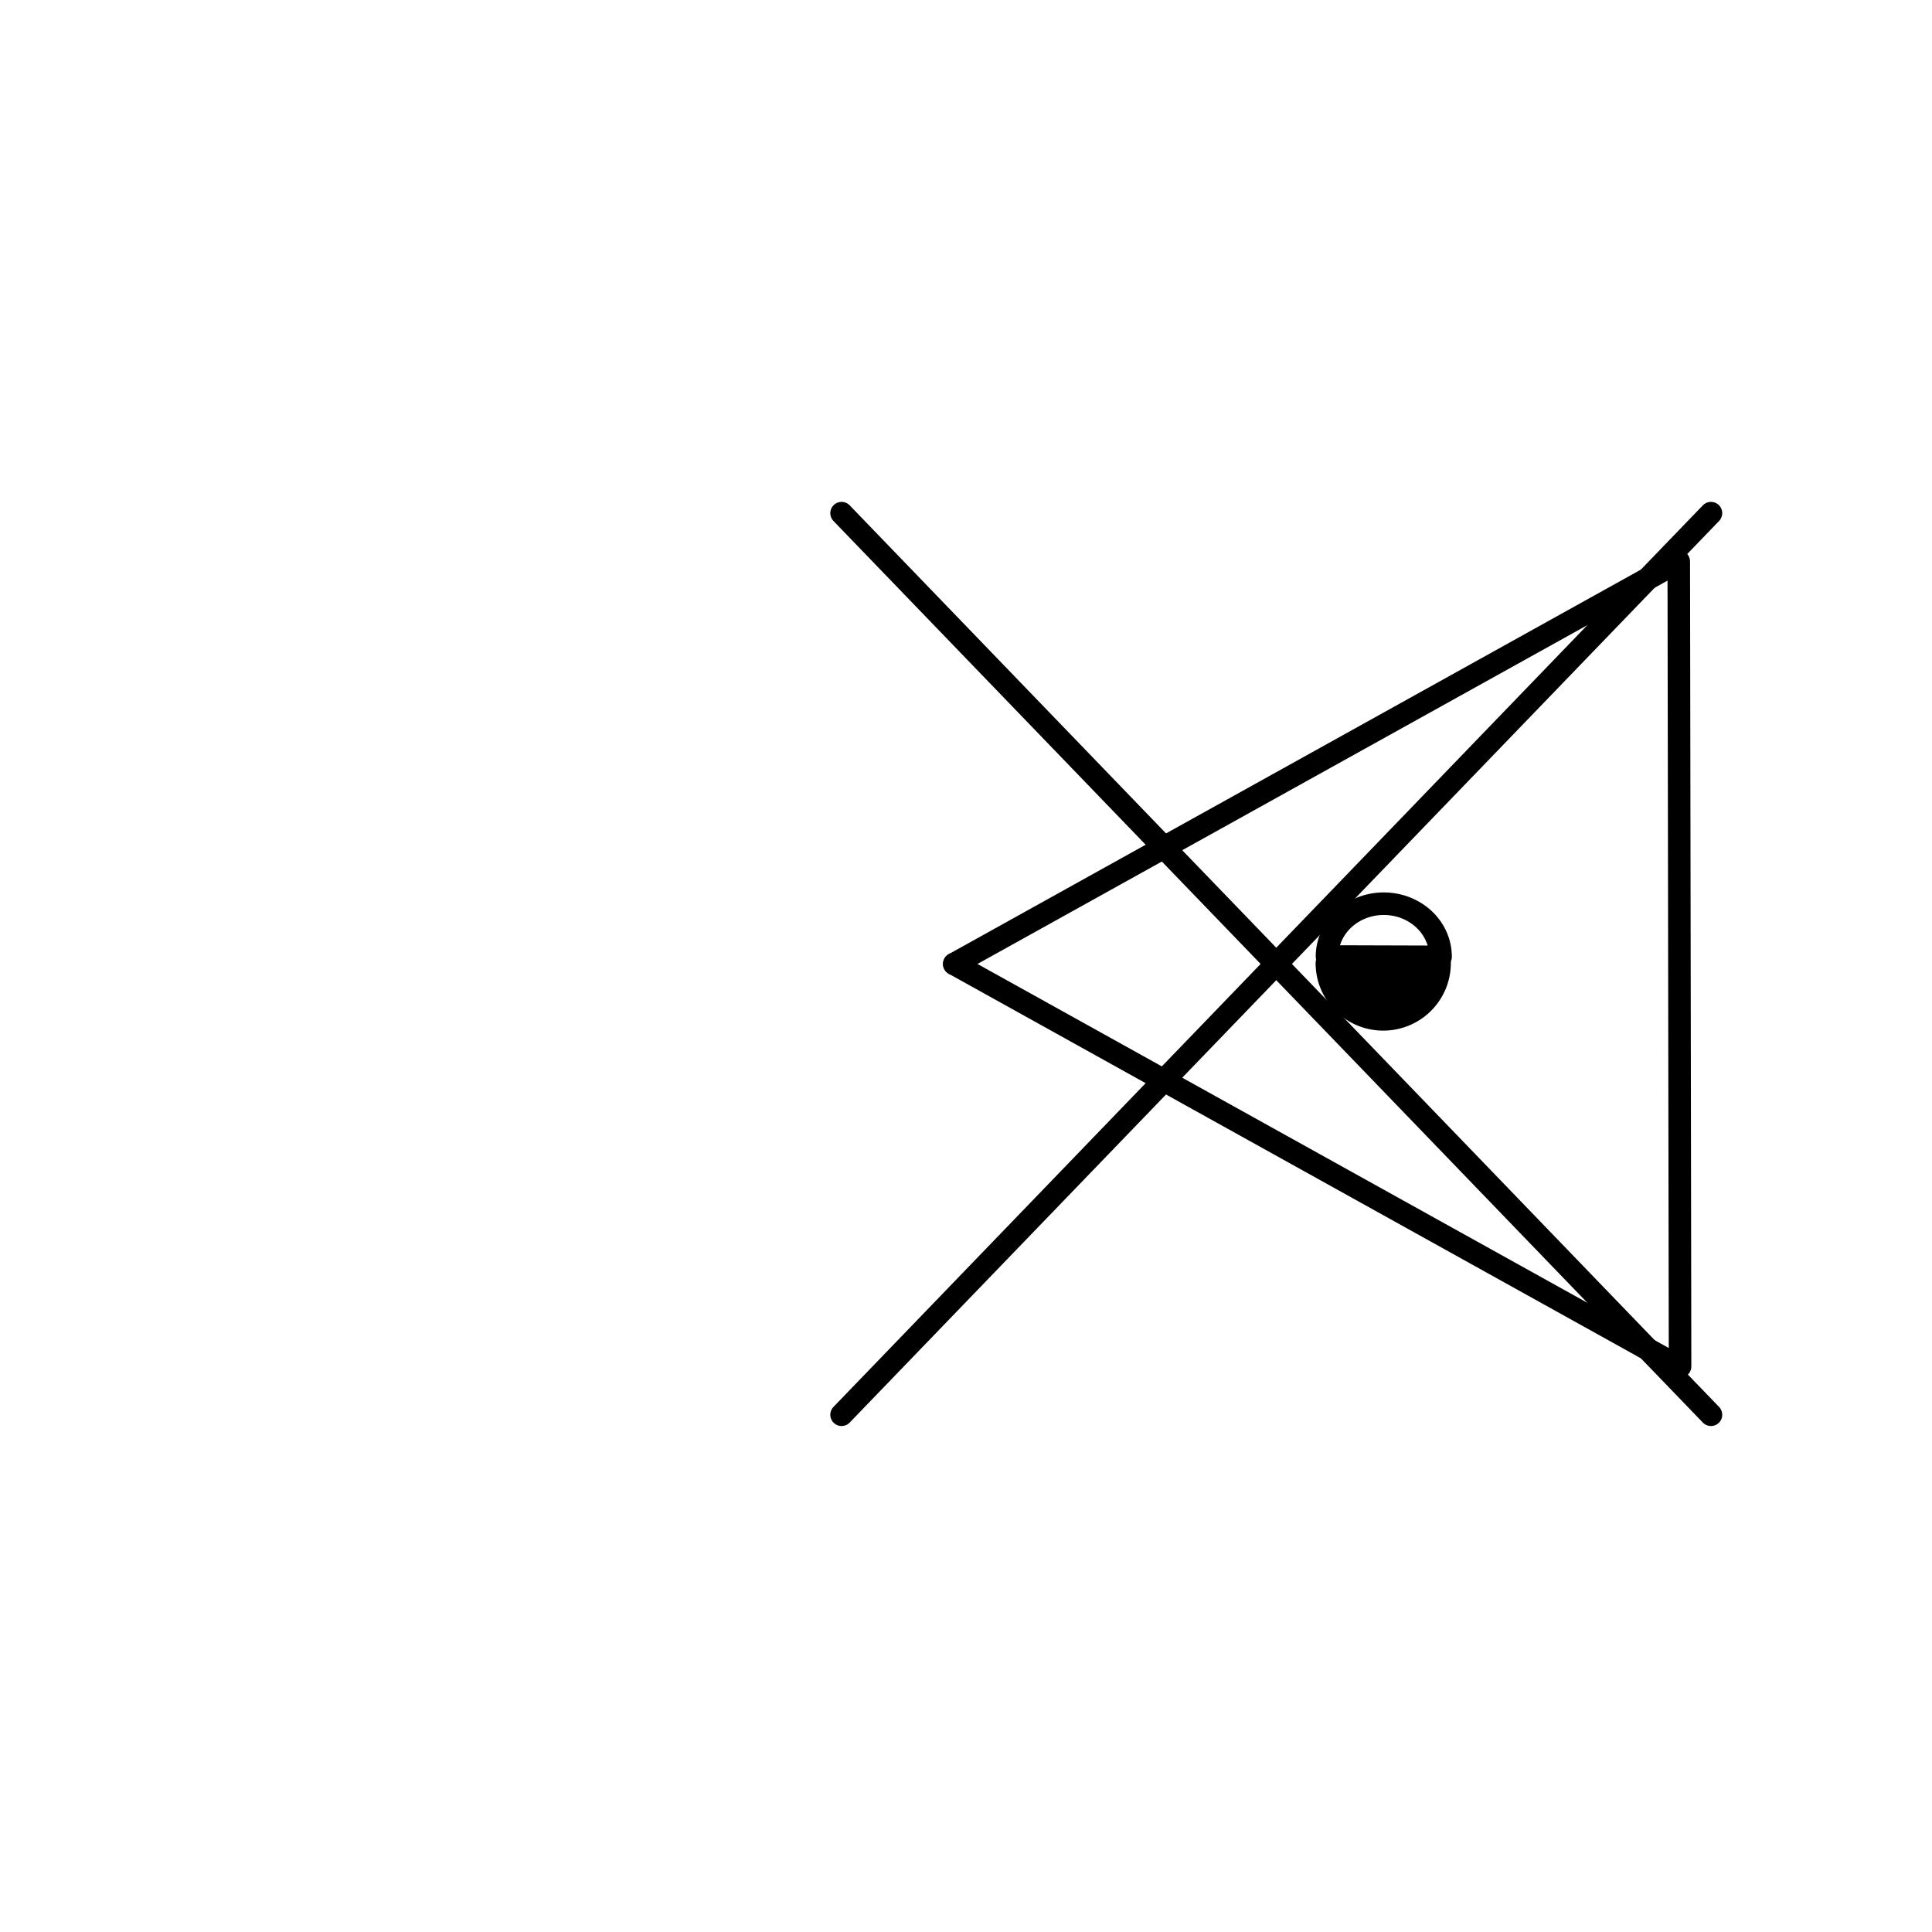 <?xml version="1.0" encoding="UTF-8" standalone="no"?>
<svg
   xmlns:osb="http://www.openswatchbook.org/uri/2009/osb"
   xmlns:dc="http://purl.org/dc/elements/1.1/"
   xmlns:cc="http://creativecommons.org/ns#"
   xmlns:rdf="http://www.w3.org/1999/02/22-rdf-syntax-ns#"
   xmlns:svg="http://www.w3.org/2000/svg"
   xmlns="http://www.w3.org/2000/svg"
   xmlns:xlink="http://www.w3.org/1999/xlink"
   xmlns:sodipodi="http://sodipodi.sourceforge.net/DTD/sodipodi-0.dtd"
   xmlns:inkscape="http://www.inkscape.org/namespaces/inkscape"
   version="1.1"
   id="svg2"
   viewBox="0 0 600 600"
   height="600"
   width="600"
   inkscape:version="0.91 r13725"
   sodipodi:docname="TRAFO COM CHAVE DESATIVADO.svg">
  <sodipodi:namedview
     pagecolor="#ffffff"
     bordercolor="#666666"
     borderopacity="1"
     objecttolerance="10"
     gridtolerance="10"
     guidetolerance="10"
     inkscape:pageopacity="0"
     inkscape:pageshadow="2"
     inkscape:window-width="1920"
     inkscape:window-height="1018"
     id="namedview12"
     showgrid="true"
     inkscape:zoom="3.1466666"
     inkscape:cx="230.53935"
     inkscape:cy="307.56378"
     inkscape:window-x="-8"
     inkscape:window-y="-8"
     inkscape:window-maximized="1"
     inkscape:current-layer="svg2">
    <inkscape:grid
       type="xygrid"
       id="grid3340" />
  </sodipodi:namedview>
  <defs
     id="defs4">
    <linearGradient
       id="linearGradient4157"
       osb:paint="solid">
      <stop
         style="stop-color:#000000;stop-opacity:1;"
         offset="0"
         id="stop4159" />
    </linearGradient>
    <linearGradient
       id="linearGradient5623"
       osb:paint="solid">
      <stop
         style="stop-color:#000000;stop-opacity:1;"
         offset="0"
         id="stop5625" />
    </linearGradient>
    <linearGradient
       id="linearGradient4171"
       osb:paint="gradient">
      <stop
         style="stop-color:#000000;stop-opacity:1;"
         offset="0"
         id="stop4173" />
      <stop
         style="stop-color:#000000;stop-opacity:0;"
         offset="1"
         id="stop4175" />
    </linearGradient>
    <linearGradient
       id="linearGradient4165"
       osb:paint="solid">
      <stop
         style="stop-color:#000000;stop-opacity:1;"
         offset="0"
         id="stop4167" />
    </linearGradient>
    <linearGradient
       inkscape:collect="always"
       xlink:href="#linearGradient4157"
       id="linearGradient4161"
       x1="480.217"
       y1="308.453"
       x2="516.22"
       y2="308.453"
       gradientUnits="userSpaceOnUse"
       gradientTransform="translate(-68.644,-0.636)" />
  </defs>
  <path
     style="fill:none;fill-rule:evenodd;stroke:#000000;stroke-width:7;stroke-linecap:round;stroke-linejoin:round;stroke-miterlimit:4;stroke-dasharray:none;stroke-opacity:1"
     d="m 296.356,299.364 225,-125 0.403,250"
     id="path3351"
     inkscape:connector-curvature="0"
     sodipodi:nodetypes="ccc" />
  <path
     style="fill:none;fill-rule:evenodd;stroke:#000000;stroke-width:7;stroke-linecap:round;stroke-linejoin:round;stroke-miterlimit:4;stroke-dasharray:none;stroke-opacity:1"
     d="m 521.356,424.364 -225,-125"
     id="path3353"
     inkscape:connector-curvature="0" />
  <path
     style="fill:url(#linearGradient4161);fill-opacity:1;fill-rule:evenodd;stroke:#000000;stroke-width:7;stroke-linecap:round;stroke-linejoin:round;stroke-miterlimit:4;stroke-dasharray:none;stroke-opacity:1"
     id="path3355"
     sodipodi:type="arc"
     sodipodi:cx="429.57626"
     sodipodi:cy="299.06781"
     sodipodi:rx="17.5"
     sodipodi:ry="17.5"
     sodipodi:start="0"
     sodipodi:end="3.1413085"
     d="m 447.076,299.068 a 17.5,17.5 0 0 1 -17.498,17.5 17.5,17.5 0 0 1 -17.502,-17.495 l 17.5,-0.005 z" />
  <path
     style="fill:none;fill-rule:evenodd;stroke:#000000;stroke-width:7;stroke-linecap:round;stroke-linejoin:round;stroke-miterlimit:4;stroke-dasharray:none;stroke-opacity:1"
     id="path4169"
     sodipodi:type="arc"
     sodipodi:cx="-430.63324"
     sodipodi:cy="-295.80859"
     sodipodi:rx="17.633104"
     sodipodi:ry="16.448019"
     sodipodi:start="0"
     sodipodi:end="3.1415927"
     d="m -413,-295.809 a 17.633,16.448 0 0 1 -8.817,14.244 17.633,16.448 0 0 1 -17.633,0 17.633,16.448 0 0 1 -8.817,-14.244 l 17.633,0 z"
     transform="matrix(-1,-0.003,0.003,-1,0,0)" />
  <path
     style="fill:none;fill-rule:evenodd;stroke:#000000;stroke-width:7;stroke-linecap:round;stroke-linejoin:round;stroke-miterlimit:4;stroke-dasharray:none;stroke-opacity:1"
     d="m 261.356,159.364 270,280"
     id="path4151"
     inkscape:connector-curvature="0" />
  <path
     style="fill:none;fill-rule:evenodd;stroke:#000000;stroke-width:7;stroke-linecap:round;stroke-linejoin:round;stroke-miterlimit:4;stroke-dasharray:none;stroke-opacity:1"
     d="m 261.356,439.364 270,-280"
     id="path4155"
     inkscape:connector-curvature="0" />
</svg>
